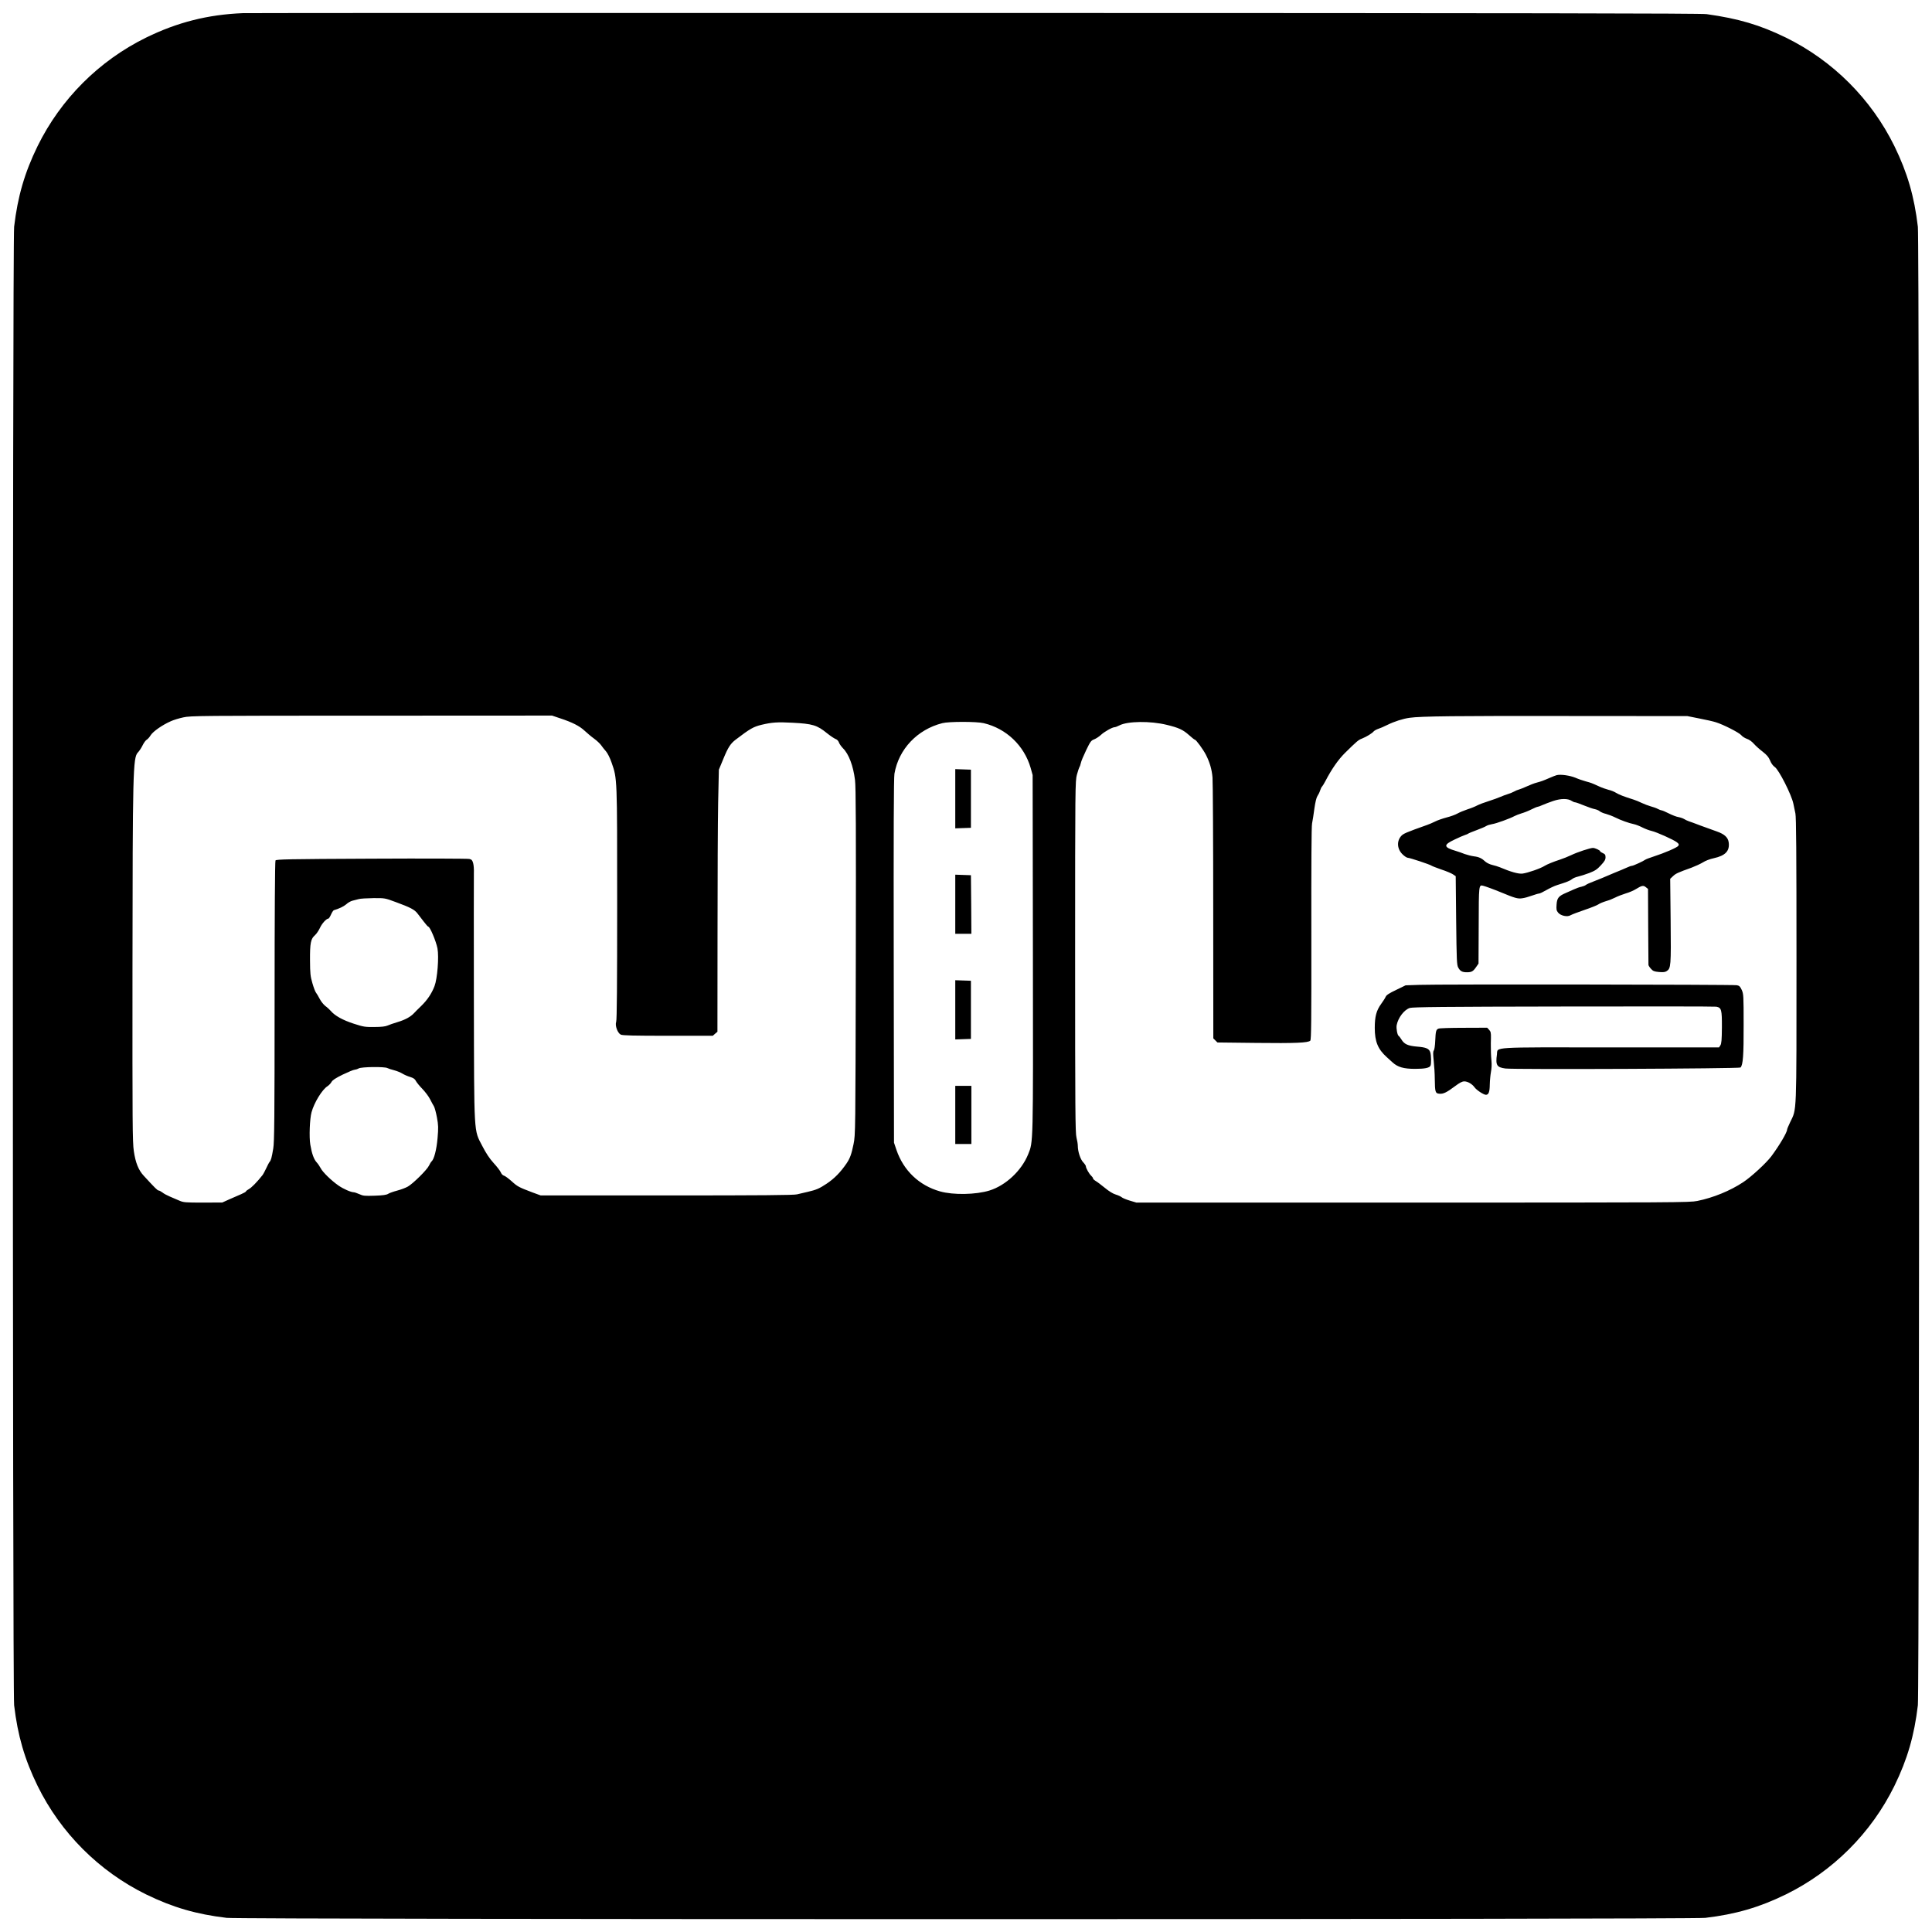 <?xml version="1.0" standalone="no"?>
<!DOCTYPE svg PUBLIC "-//W3C//DTD SVG 20010904//EN"
 "http://www.w3.org/TR/2001/REC-SVG-20010904/DTD/svg10.dtd">
<svg version="1.0" xmlns="http://www.w3.org/2000/svg"
 width="2160pt" height="2160pt" viewBox="0 0 2160 2160"
 preserveAspectRatio="xMidYMid meet">
<g transform="translate(0,2160) scale(0.1,-0.1)"
fill="#000000" stroke="none">
<path d="M2715 21453 c-392 -16 -731 -102 -1081 -273 -527 -259 -955 -687
-1214 -1214 -145 -297 -222 -562 -262 -901 -19 -163 -19 -16367 0 -16530 40
-339 117 -604 262 -901 259 -527 687 -955 1214 -1214 297 -145 562 -222 901
-262 163 -19 16367 -19 16530 0 339 40 604 117 901 262 527 259 955 687 1214
1214 145 297 222 562 262 901 19 163 19 16367 0 16530 -40 339 -117 604 -262
901 -259 527 -687 955 -1214 1214 -290 141 -528 212 -886 262 -65 9 -1994 12
-8190 13 -4458 1 -8136 0 -8175 -2z m3545 -7883 c140 -46 219 -87 274 -138 28
-26 76 -67 108 -90 31 -22 66 -56 79 -74 12 -18 37 -49 54 -68 18 -21 44 -72
63 -127 63 -180 62 -160 62 -1580 0 -905 -3 -1296 -11 -1317 -15 -41 15 -125
51 -143 19 -10 145 -13 527 -13 l502 0 26 23 26 22 1 1095 c0 602 3 1262 7
1465 l8 370 51 123 c52 127 80 169 136 212 164 125 200 145 291 167 113 27
176 32 344 23 226 -12 275 -26 388 -118 37 -30 80 -58 95 -64 16 -5 31 -21 37
-38 5 -16 26 -45 45 -65 66 -65 115 -196 135 -355 10 -72 12 -564 9 -2030 -4
-1917 -4 -1936 -25 -2040 -23 -113 -39 -158 -77 -215 -69 -101 -137 -171 -226
-230 -81 -54 -115 -68 -210 -90 -41 -9 -95 -22 -120 -28 -34 -9 -400 -12
-1455 -12 l-1410 0 -90 33 c-153 58 -168 65 -234 125 -35 31 -74 60 -86 63
-14 3 -29 19 -36 37 -7 17 -43 64 -80 104 -47 52 -84 108 -127 191 -96 186
-91 92 -94 1647 -1 732 -1 1363 0 1403 2 40 -2 90 -8 112 -9 32 -16 41 -43 47
-18 4 -510 6 -1095 3 -930 -4 -1064 -7 -1072 -20 -6 -9 -10 -610 -10 -1575 0
-1317 -3 -1573 -15 -1645 -18 -107 -25 -131 -41 -150 -7 -8 -23 -40 -37 -70
-14 -30 -33 -66 -43 -79 -59 -75 -121 -138 -150 -154 -19 -11 -34 -22 -34 -27
0 -4 -24 -18 -52 -30 -29 -12 -89 -38 -133 -58 l-80 -36 -215 -1 c-199 0 -219
2 -265 22 -27 11 -75 32 -105 45 -31 13 -69 33 -84 46 -16 12 -35 22 -42 22
-13 0 -42 29 -167 165 -59 63 -92 146 -111 276 -15 103 -16 298 -15 2019 2
2228 5 2378 60 2437 15 15 39 51 53 80 14 29 35 57 46 63 11 6 32 29 45 51 28
43 131 115 225 156 30 14 93 33 140 43 81 18 182 19 2104 19 l2018 1 88 -30z
m12740 -3 c74 -14 157 -33 184 -42 84 -26 260 -116 283 -144 12 -15 40 -33 63
-41 25 -8 56 -30 78 -55 20 -23 65 -63 99 -89 47 -37 66 -59 83 -99 13 -33 33
-59 52 -72 45 -29 188 -311 208 -410 6 -27 16 -77 23 -110 9 -46 12 -420 12
-1640 0 -1767 4 -1655 -71 -1812 -19 -39 -34 -76 -34 -82 0 -31 -86 -177 -176
-298 -56 -75 -224 -230 -315 -290 -145 -96 -335 -174 -514 -210 -86 -17 -230
-18 -3180 -18 l-3090 0 -74 22 c-40 12 -81 29 -91 38 -9 8 -39 22 -66 30 -31
9 -76 37 -122 75 -40 33 -87 68 -103 77 -16 10 -29 22 -29 29 0 6 -9 19 -21
30 -23 21 -59 85 -59 106 0 6 -13 26 -29 43 -32 32 -61 121 -61 185 0 20 -7
62 -15 93 -13 51 -15 308 -15 2020 0 1918 1 1964 20 2036 11 40 24 79 28 85 5
6 12 27 16 45 3 19 30 83 59 143 48 99 55 109 92 123 22 9 56 32 75 50 36 34
126 85 152 85 8 0 32 9 53 20 92 48 347 51 530 6 133 -32 182 -55 249 -115 31
-28 60 -51 65 -51 13 0 93 -109 124 -170 42 -83 65 -160 73 -252 4 -46 8 -721
8 -1500 l1 -1417 23 -23 23 -23 437 -5 c437 -5 575 1 601 25 11 11 13 206 12
1195 -1 767 1 1200 8 1233 6 29 18 104 26 167 10 71 23 124 34 140 10 14 24
42 30 62 7 21 16 40 21 43 4 3 22 31 39 64 68 131 142 237 216 311 133 131
152 148 193 163 50 20 112 58 130 80 8 9 30 21 50 28 20 6 66 26 102 44 79 39
176 70 250 80 126 18 525 22 1780 20 l1325 -1 135 -27z m-8002 -52 c253 -60
453 -251 525 -501 l22 -79 3 -1993 c3 -2169 4 -2104 -53 -2247 -74 -183 -250
-348 -432 -405 -152 -47 -404 -52 -553 -10 -234 66 -409 233 -488 465 l-27 80
-3 2030 c-2 1448 0 2049 8 2095 47 274 255 494 535 565 73 19 383 19 463 0z
m-6574 -2000 c163 -60 210 -84 243 -127 15 -20 47 -62 71 -92 23 -31 46 -56
50 -56 19 0 87 -162 103 -243 18 -96 -1 -338 -33 -422 -33 -85 -79 -153 -148
-221 -34 -32 -71 -70 -83 -83 -38 -40 -98 -73 -182 -98 -44 -13 -95 -31 -113
-39 -22 -10 -68 -16 -145 -16 -105 -1 -121 1 -232 37 -123 40 -210 88 -256
142 -13 15 -41 41 -62 56 -20 16 -49 52 -63 80 -15 29 -33 59 -41 69 -8 9 -26
56 -40 105 -23 78 -26 107 -27 258 -1 192 8 238 55 279 17 15 42 52 56 82 22
49 72 104 94 104 6 0 19 21 30 46 11 25 26 47 32 48 58 17 109 41 138 66 18
17 49 35 69 40 19 5 51 13 70 18 19 6 93 10 164 11 128 1 129 1 250 -44z m-93
-1856 c11 -6 46 -17 77 -25 31 -8 72 -25 91 -37 19 -12 58 -29 85 -37 39 -12
55 -23 66 -46 9 -17 42 -57 73 -89 32 -33 70 -84 85 -114 16 -31 35 -67 44
-81 8 -14 23 -69 33 -123 16 -87 17 -115 7 -231 -11 -129 -39 -237 -67 -261
-6 -5 -20 -27 -29 -47 -22 -47 -178 -201 -236 -234 -24 -14 -78 -34 -119 -45
-42 -11 -87 -27 -101 -36 -18 -12 -58 -18 -150 -21 -113 -4 -131 -2 -172 17
-26 11 -53 21 -61 21 -33 0 -117 37 -172 75 -81 56 -179 152 -200 195 -10 19
-30 49 -45 65 -31 34 -54 97 -71 199 -14 84 -6 289 14 361 30 109 118 252 177
290 17 11 38 33 46 48 11 21 45 43 126 83 61 29 120 54 132 54 12 1 32 7 46
15 31 18 290 21 321 4z"/>
<path d="M17405 12934 c-11 -3 -47 -16 -80 -31 -78 -34 -91 -38 -145 -53 -25
-6 -73 -25 -108 -41 -35 -16 -75 -32 -90 -36 -14 -3 -40 -14 -57 -24 -16 -9
-48 -22 -70 -28 -22 -7 -58 -20 -80 -30 -22 -10 -80 -31 -130 -47 -49 -15
-107 -37 -130 -49 -22 -12 -71 -32 -110 -44 -38 -13 -87 -33 -110 -46 -22 -13
-77 -33 -121 -44 -45 -12 -104 -32 -130 -46 -27 -13 -67 -31 -89 -38 -236 -84
-266 -97 -290 -124 -52 -59 -45 -146 16 -205 21 -21 48 -38 58 -38 22 0 248
-75 265 -88 6 -5 56 -24 110 -43 55 -18 114 -43 130 -54 l31 -21 5 -494 c5
-448 7 -498 23 -527 22 -41 45 -53 97 -53 53 0 70 10 103 58 l27 39 2 426 c1
457 1 456 50 444 25 -6 121 -41 203 -75 151 -63 184 -72 232 -65 27 3 76 17
111 30 34 12 70 23 79 23 9 0 46 18 82 39 37 21 91 47 121 56 107 33 145 49
165 66 11 10 42 23 69 29 26 6 83 24 125 40 64 25 87 40 129 86 41 44 52 63
52 89 0 27 -5 36 -30 47 -16 7 -30 16 -30 20 0 12 -57 38 -81 38 -31 0 -174
-47 -244 -81 -33 -16 -89 -38 -125 -50 -69 -22 -145 -53 -170 -69 -44 -29
-191 -80 -249 -87 -45 -5 -131 19 -253 71 -20 8 -58 20 -85 26 -26 6 -59 22
-73 34 -43 40 -73 55 -130 62 -30 4 -77 16 -105 26 -27 11 -72 27 -100 35
-138 41 -140 67 -12 127 50 24 103 47 117 51 14 4 30 11 35 15 6 5 48 22 94
39 46 17 94 37 107 46 12 8 42 17 66 21 44 6 201 63 250 90 15 8 51 22 80 31
29 8 79 28 110 44 32 16 63 29 70 29 6 0 30 9 52 19 23 10 77 31 121 46 87 29
166 29 208 0 12 -8 28 -15 37 -15 8 0 53 -16 99 -35 47 -19 101 -38 120 -41
20 -4 45 -14 56 -24 11 -9 42 -23 69 -29 26 -7 74 -25 106 -41 60 -30 151 -63
210 -75 19 -4 61 -20 92 -36 31 -16 77 -33 103 -39 57 -13 246 -98 283 -127
22 -17 25 -25 16 -39 -11 -19 -152 -80 -279 -121 -44 -14 -85 -30 -91 -35 -21
-16 -134 -68 -149 -68 -8 0 -34 -9 -57 -20 -24 -11 -88 -38 -143 -60 -55 -23
-115 -48 -132 -56 -18 -8 -63 -26 -100 -40 -38 -14 -75 -31 -83 -38 -8 -7 -31
-16 -50 -20 -19 -3 -57 -17 -85 -30 -27 -12 -68 -31 -90 -40 -79 -34 -97 -56
-102 -127 -4 -55 -2 -68 16 -91 29 -37 106 -53 141 -30 14 8 84 35 155 59 72
24 141 52 155 62 14 10 52 26 85 36 33 9 80 28 105 41 25 13 77 33 115 45 39
11 90 33 115 49 65 40 83 44 111 21 l24 -19 2 -419 c2 -230 3 -424 3 -430 0
-7 12 -27 28 -44 23 -26 36 -31 89 -36 48 -4 68 -2 87 10 47 31 49 56 44 561
l-5 471 32 30 c31 29 52 39 208 95 42 16 99 42 125 58 27 18 79 38 122 47 131
29 180 81 167 178 -8 55 -47 91 -132 121 -38 13 -119 43 -180 65 -60 23 -122
46 -136 50 -15 5 -37 16 -50 24 -13 8 -42 18 -64 22 -22 3 -70 22 -108 41 -37
19 -73 34 -80 34 -6 0 -25 7 -42 16 -16 9 -53 22 -80 29 -28 8 -73 25 -100 38
-28 14 -68 30 -90 37 -108 34 -163 55 -197 76 -20 13 -58 28 -85 34 -26 7 -73
23 -103 37 -85 39 -91 41 -150 57 -30 8 -83 26 -117 41 -61 25 -164 40 -208
29z"/>
<path d="M15865 10589 l-150 -5 -105 -51 c-78 -37 -109 -57 -118 -77 -6 -15
-29 -50 -50 -79 -54 -74 -72 -142 -72 -269 0 -153 35 -238 134 -327 16 -14 45
-41 65 -59 58 -53 125 -72 251 -72 107 0 157 10 172 33 11 18 10 119 -2 154
-14 40 -47 54 -150 62 -100 9 -140 27 -171 78 -13 21 -27 39 -31 41 -15 6 -30
85 -23 121 16 83 84 172 147 192 35 10 363 14 1718 16 921 2 1690 1 1708 -2
58 -11 64 -32 63 -232 -1 -140 -5 -182 -17 -200 l-15 -23 -1210 0 c-1370 1
-1261 7 -1273 -78 -17 -121 -2 -145 94 -158 95 -13 2616 -2 2629 11 28 28 36
135 35 475 0 329 -1 347 -21 392 -18 39 -27 48 -55 53 -43 8 -3355 12 -3553 4z"/>
<path d="M16083 10100 c-28 -11 -32 -27 -37 -138 -2 -51 -9 -99 -16 -107 -9
-11 -9 -38 -1 -115 6 -55 12 -147 12 -203 2 -148 6 -161 51 -165 44 -4 80 13
175 84 52 39 80 54 104 54 38 0 87 -28 116 -68 23 -31 101 -82 126 -82 30 0
42 32 43 114 1 45 7 108 13 141 7 35 10 85 6 120 -3 33 -6 76 -6 95 -1 19 -1
49 -1 65 -1 17 0 61 1 99 1 59 -2 73 -21 93 l-21 23 -261 -1 c-144 0 -271 -4
-283 -9z"/>
<path d="M10680 12670 l0 -331 88 3 87 3 0 325 0 325 -87 3 -88 3 0 -331z"/>
<path d="M10680 11490 l0 -330 90 0 90 0 -2 328 -3 327 -87 3 -88 3 0 -331z"/>
<path d="M10680 10310 l0 -331 88 3 87 3 0 325 0 325 -87 3 -88 3 0 -331z"/>
<path d="M10680 9135 l0 -325 90 0 90 0 0 325 0 325 -90 0 -90 0 0 -325z"/>
</g>
</svg>
